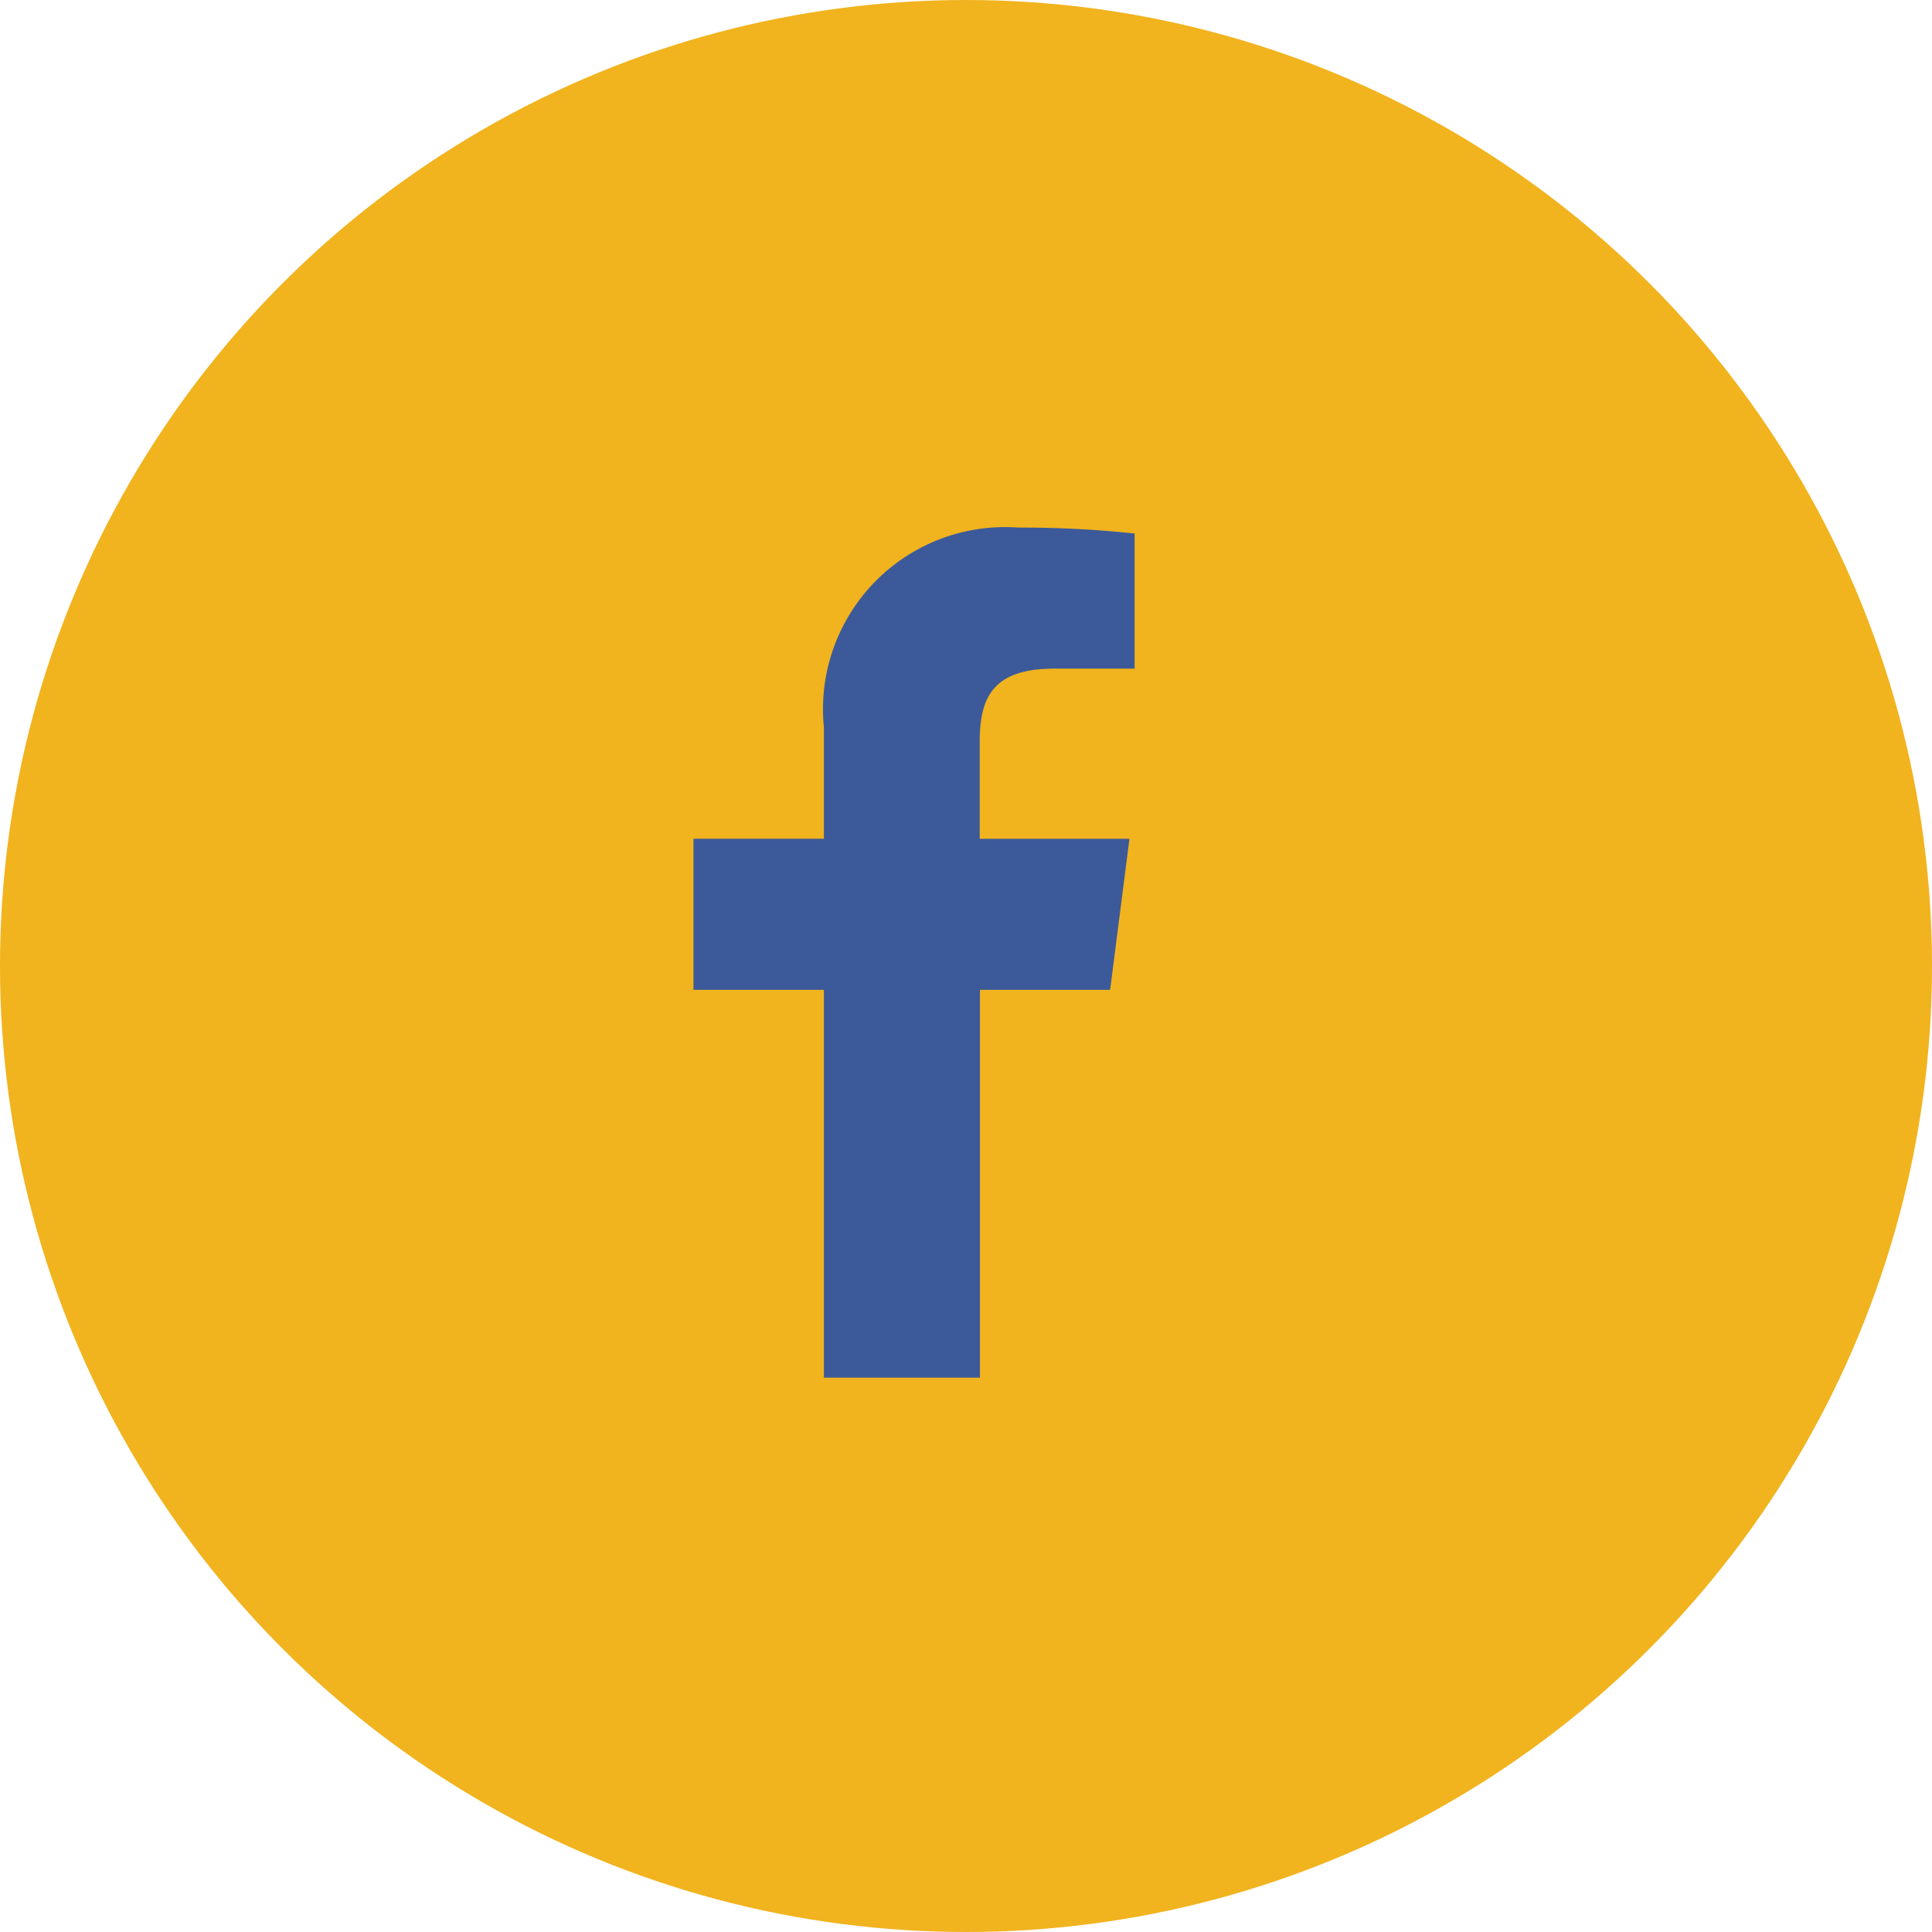 <svg xmlns="http://www.w3.org/2000/svg" width="40" height="40" viewBox="0 0 40 40">
  <circle cx="20" cy="20" r="20" fill="#F1B31E"/>
  <path d="M30.038,17.6V9.571h2.695l.4-3.128h-3.1v-2c0-.906.251-1.523,1.55-1.523h1.657V.123A22.208,22.208,0,0,0,30.831,0a3.769,3.769,0,0,0-4.024,4.135V6.442h-2.7V9.571h2.7V17.6Z" transform="translate(-9.749 10.923)" fill="#3c5a99"/>
</svg>
